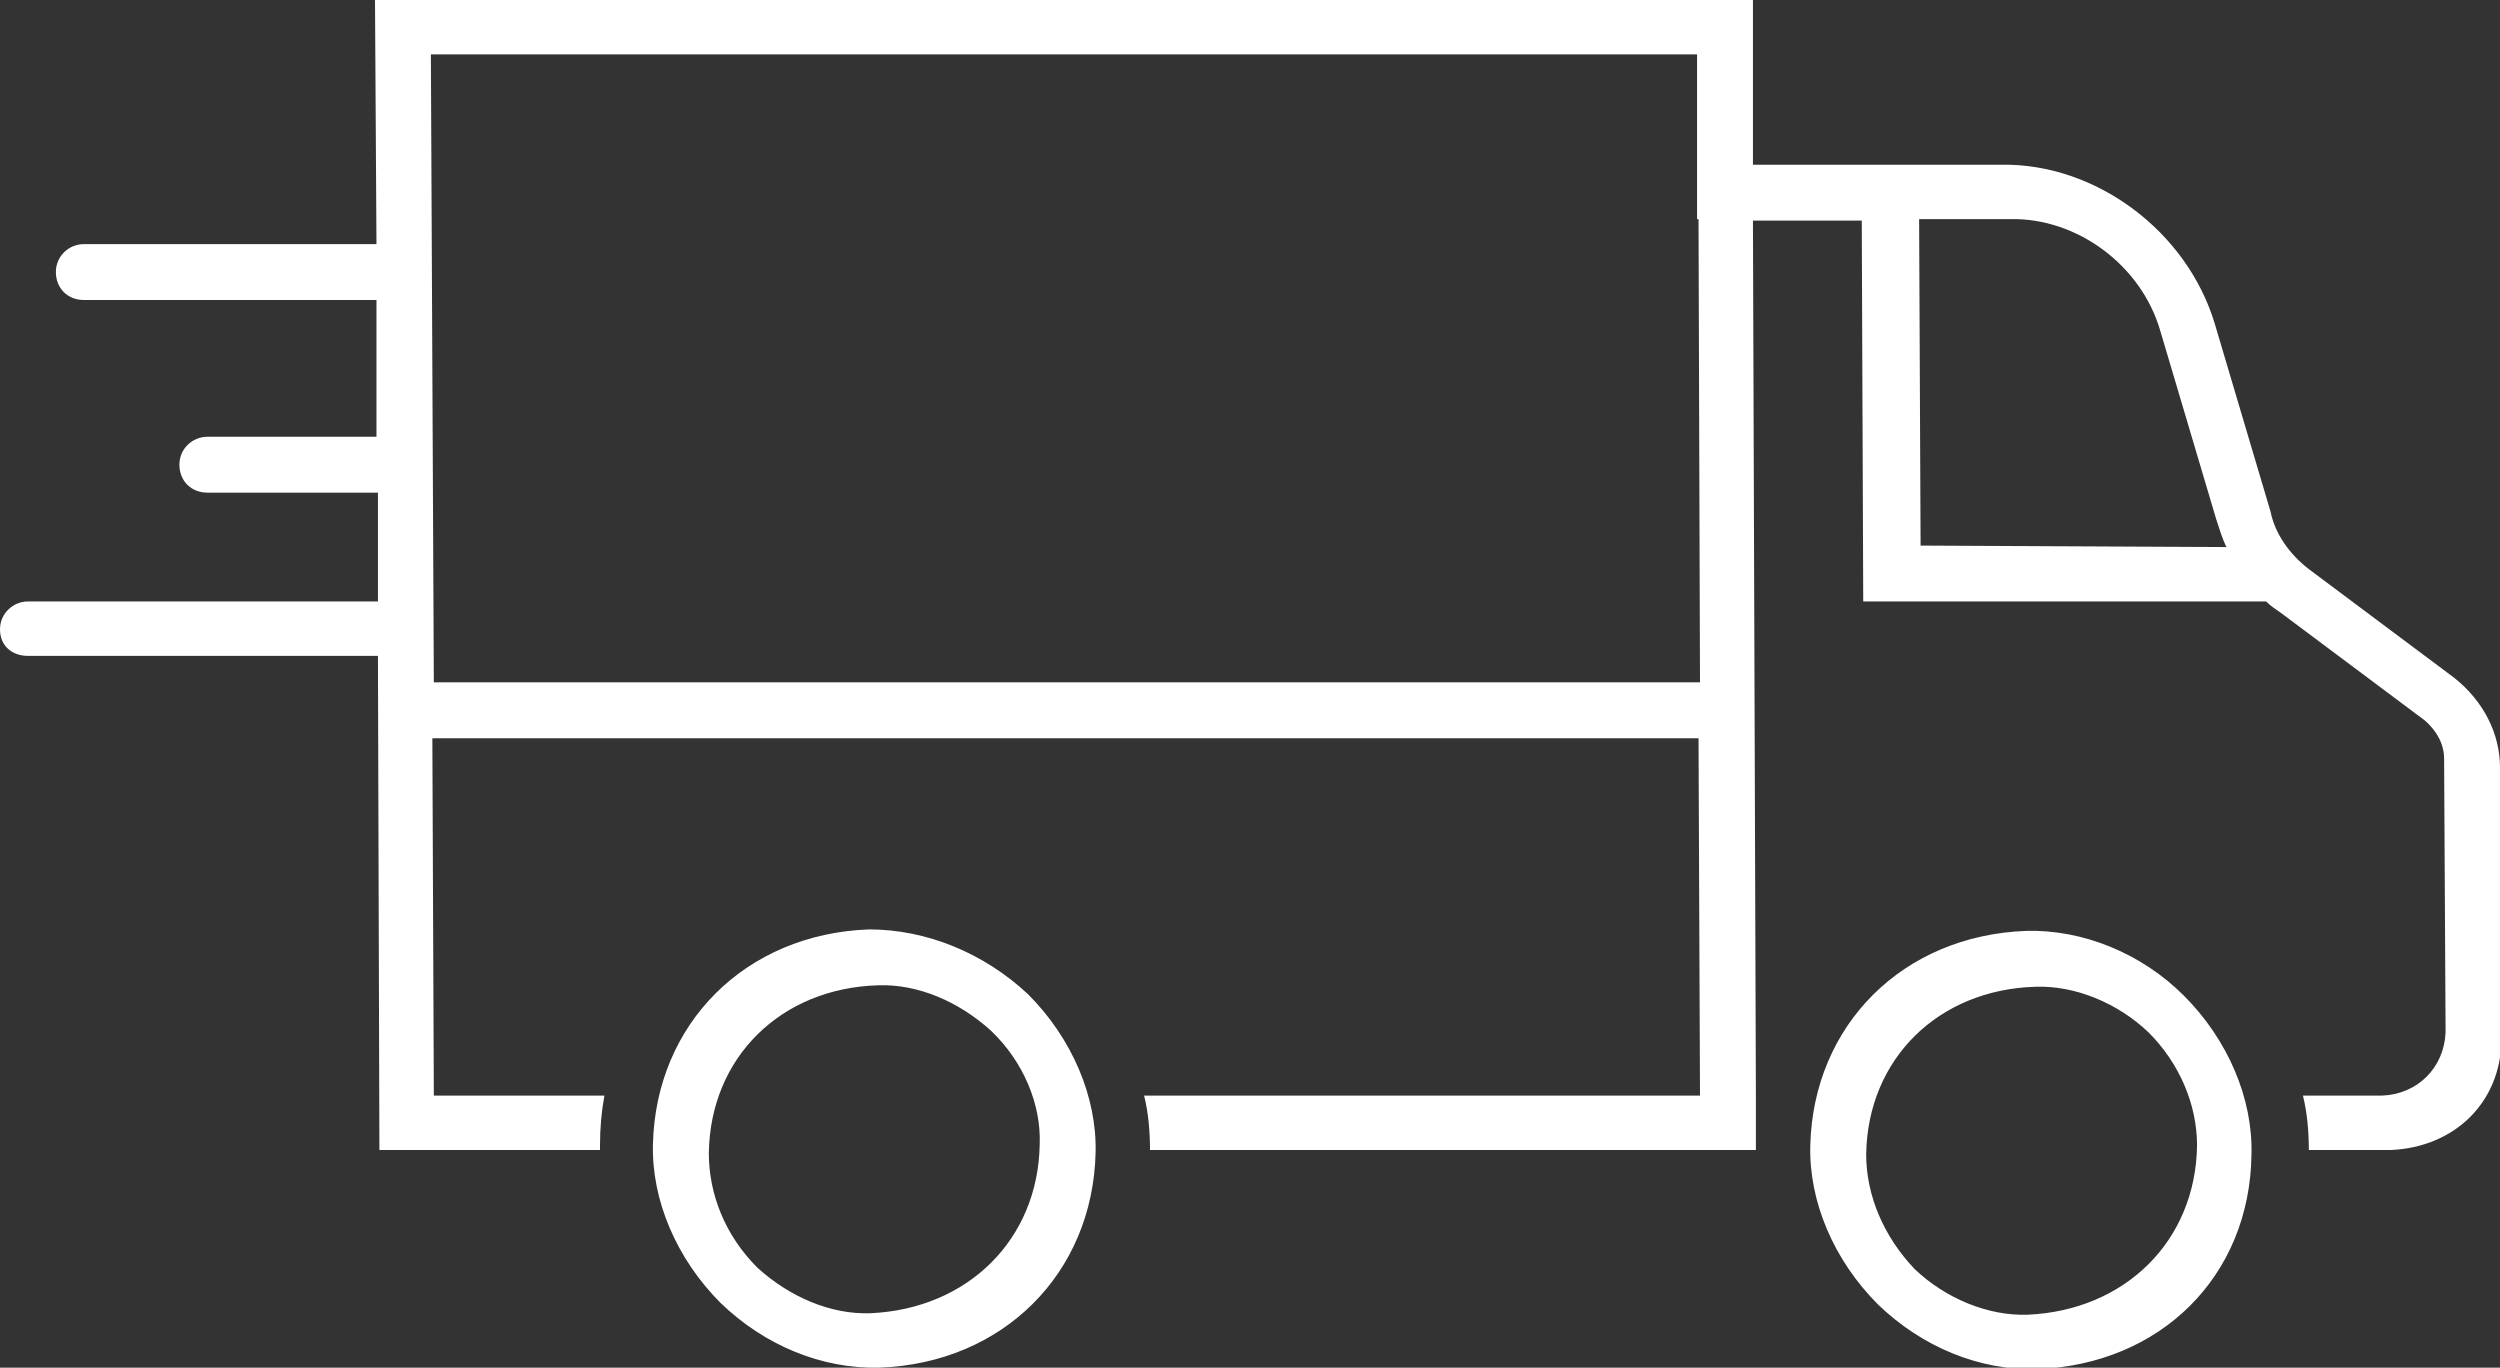 <?xml version="1.0" encoding="utf-8"?>
<!-- Generator: Adobe Illustrator 27.8.1, SVG Export Plug-In . SVG Version: 6.00 Build 0)  -->
<svg version="1.1" id="Layer_2_00000011740564439927468910000011342520824883754151_"
	 xmlns="http://www.w3.org/2000/svg" xmlns:xlink="http://www.w3.org/1999/xlink" x="0px" y="0px" viewBox="0 0 170 93"
	 style="enable-background:new 0 0 170 93;" xml:space="preserve">
<rect x="0" y="0" width="170" height="93" fill="#333333" stroke="none"/>
<path fill="#FFFFFF" id="Layer_1-2" class="st0" d="M70.7,77.8c-0.1,6.5-4.9,11.2-11.5,11.5c-2.7,0.1-5.5-1.1-7.7-3.1c-2.2-2.2-3.3-5-3.3-7.8
	c0.1-6.5,4.9-11.2,11.5-11.4c2.7-0.1,5.5,1.1,7.7,3.1C69.6,72.2,70.8,75.1,70.7,77.8L70.7,77.8L70.7,77.8L70.7,77.8z M59.1,63.2
	c-8.4,0.3-14.5,6.4-14.7,14.6c-0.1,3.8,1.6,7.8,4.6,10.8c3,2.9,6.9,4.5,10.8,4.4c8.4-0.3,14.5-6.4,14.7-14.6
	c0.1-3.8-1.6-7.8-4.6-10.8C66.9,64.8,63,63.2,59.1,63.2 M130.6,37.1l-0.1-22.2h6.2c4.5-0.1,8.9,3.1,10.2,7.6l3.8,12.8
	c0.2,0.6,0.4,1.3,0.7,1.9L130.6,37.1L130.6,37.1L130.6,37.1z M115.4,10.6v4.3h0.1l0.1,31.5H29.5L29.3,3.7h86.1L115.4,10.6
	L115.4,10.6L115.4,10.6z M166.9,46.1l-9.9-7.4c-1.3-1-2.3-2.4-2.6-3.9L150.6,22c-1.9-6.3-8.1-10.9-14.5-10.8h-16.9l0-11.2H25.5
	l0.1,16.6H5.7c-1,0-1.9,0.8-1.9,1.9s0.8,1.9,1.9,1.9h19.9l0,9.3H14.1c-1,0-1.9,0.8-1.9,1.9s0.8,1.9,1.9,1.9h11.6l0,7.4H1.9
	c-1,0-1.9,0.8-1.9,1.9s0.8,1.8,1.9,1.8h23.8l0.1,33.6h15c0-0.1,0-0.2,0-0.3c0-1.2,0.1-2.3,0.3-3.4H29.5l-0.1-24.3h86.1l0.1,24.3
	H77.8c0.3,1.2,0.4,2.5,0.4,3.7h41.2l0-3.7l-0.2-59.5h7.4l0.1,25.9h27.4c0.3,0.3,0.6,0.5,0.9,0.7l9.9,7.4c0.8,0.7,1.3,1.6,1.3,2.6
	l0.1,18.6c-0.1,2.4-1.9,4.2-4.3,4.3h-5.4c0.3,1.2,0.4,2.5,0.4,3.7h5.6c4.3-0.2,7.4-3.2,7.5-7.4l-0.1-18.6
	C170,49.9,168.9,47.7,166.9,46.1 M149.4,77.9c-0.1,6.5-4.9,11.2-11.5,11.5c-2.7,0.1-5.6-1.1-7.7-3.1c-2.1-2.2-3.3-5-3.3-7.8
	c0.1-6.5,4.9-11.2,11.5-11.4c2.7-0.1,5.6,1.1,7.7,3.1C148.2,72.3,149.4,75.1,149.4,77.9 M137.8,63.3c-8.4,0.3-14.5,6.4-14.7,14.6
	c-0.1,3.8,1.6,7.8,4.6,10.8c3,2.9,6.9,4.5,10.8,4.4c8.4-0.3,14.5-6.3,14.6-14.6c0.1-3.8-1.6-7.8-4.6-10.8
	C145.6,64.8,141.6,63.2,137.8,63.3"/>
</svg>
